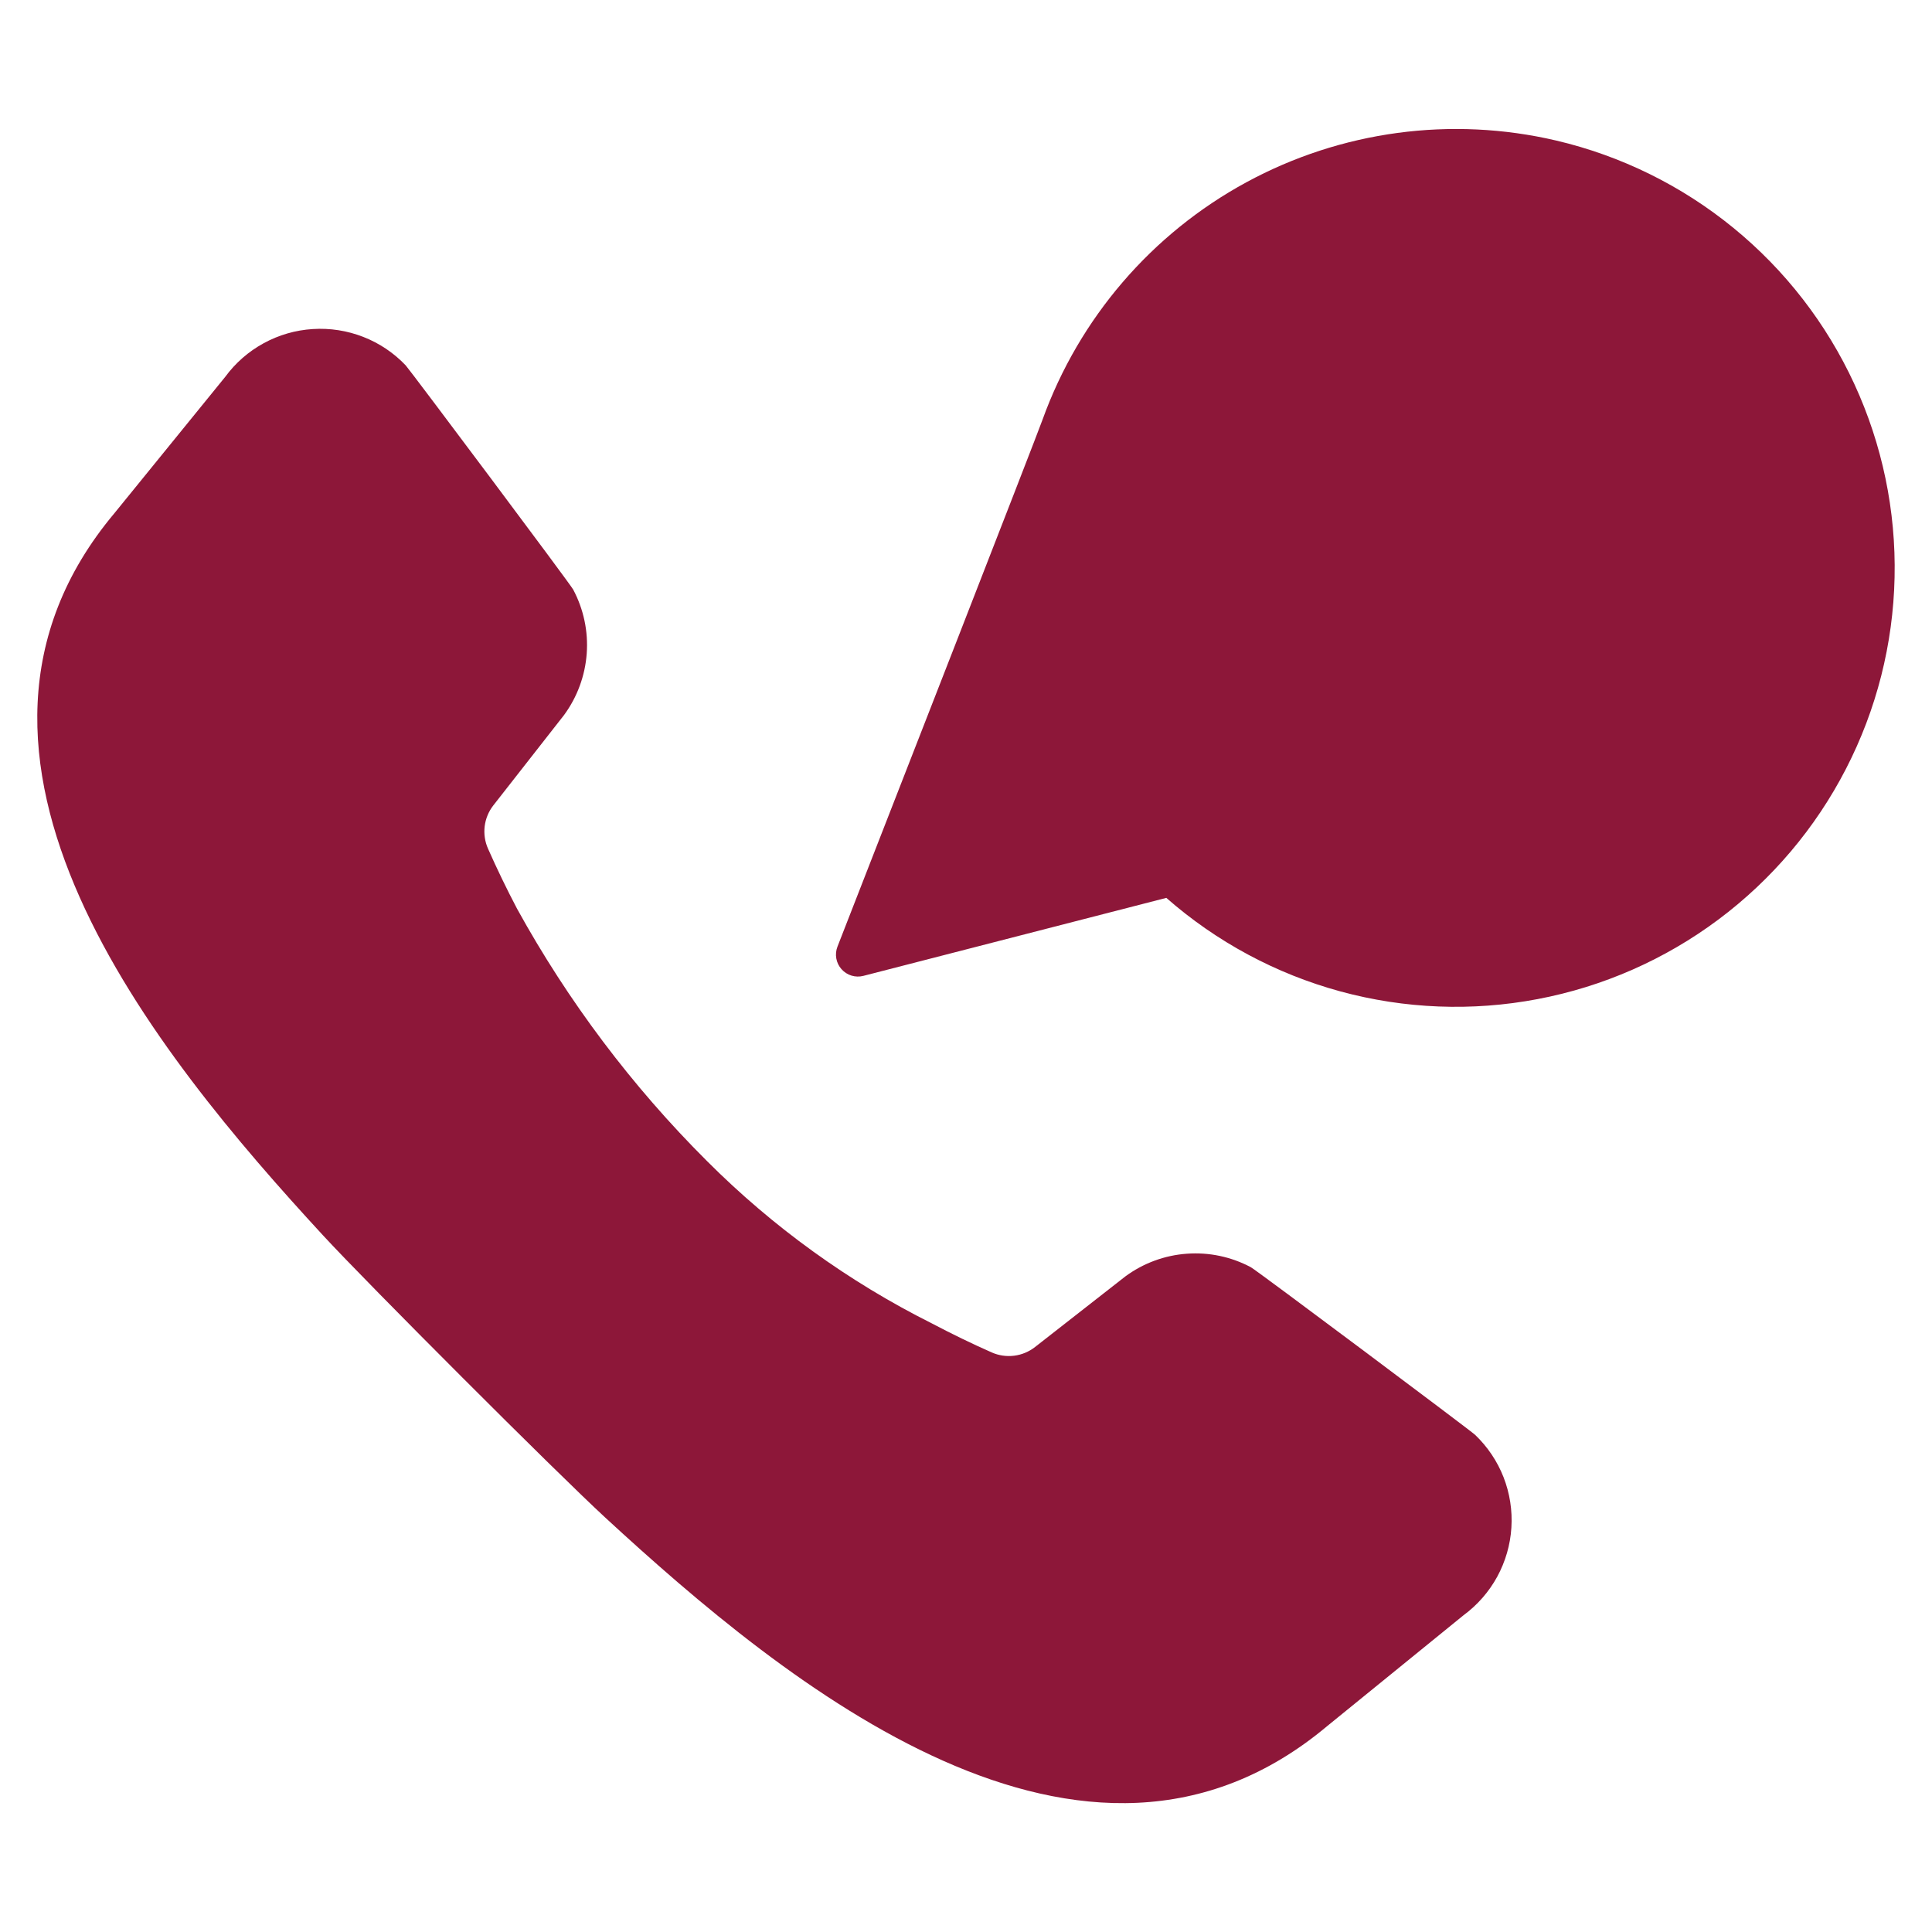 <svg width="38" height="38" viewBox="0 0 38 38" fill="none" xmlns="http://www.w3.org/2000/svg">
<path d="M24.603 24.925C24.217 24.719 23.78 24.627 23.344 24.659C22.907 24.69 22.488 24.845 22.136 25.104L20.358 26.494C20.239 26.587 20.098 26.646 19.948 26.665C19.798 26.684 19.645 26.662 19.507 26.601C19.115 26.428 18.722 26.237 18.327 26.029C16.69 25.209 15.197 24.13 13.903 22.834C12.43 21.365 11.173 19.694 10.169 17.872C9.962 17.478 9.772 17.084 9.598 16.691C9.537 16.553 9.515 16.401 9.533 16.251C9.552 16.101 9.611 15.959 9.704 15.84L11.095 14.063C11.354 13.71 11.508 13.291 11.54 12.855C11.572 12.418 11.479 11.982 11.274 11.596C11.212 11.481 8.058 7.27 7.979 7.186C7.745 6.94 7.46 6.749 7.144 6.626C6.829 6.503 6.49 6.45 6.151 6.472C5.813 6.493 5.484 6.588 5.186 6.751C4.889 6.913 4.63 7.139 4.43 7.412C4.43 7.412 2.254 10.09 2.253 10.091C-1.756 14.867 3.068 20.732 6.347 24.291C6.791 24.773 7.941 25.941 9.099 27.099C10.257 28.258 11.425 29.407 11.908 29.852C15.467 33.131 21.331 37.955 26.109 33.946C26.109 33.945 28.787 31.769 28.787 31.769C29.06 31.568 29.285 31.31 29.448 31.013C29.61 30.715 29.706 30.386 29.727 30.048C29.749 29.71 29.696 29.371 29.573 29.055C29.45 28.74 29.258 28.455 29.013 28.221C28.929 28.14 24.718 24.986 24.603 24.925Z" fill="#8D1739"/>
<path d="M30.611 2.765C28.547 2.281 26.376 2.574 24.513 3.586C22.65 4.598 21.224 6.26 20.505 8.255C20.38 8.607 17.441 16.137 16.472 18.619C16.443 18.693 16.435 18.774 16.449 18.852C16.463 18.93 16.498 19.003 16.551 19.062C16.604 19.122 16.672 19.166 16.748 19.189C16.824 19.212 16.905 19.214 16.982 19.194L22.94 17.66C23.926 18.525 25.096 19.154 26.361 19.499C27.627 19.844 28.954 19.896 30.243 19.651C31.531 19.407 32.747 18.872 33.798 18.087C34.849 17.302 35.708 16.288 36.308 15.122C36.909 13.956 37.236 12.668 37.264 11.357C37.293 10.046 37.022 8.745 36.473 7.554C35.924 6.363 35.111 5.313 34.095 4.483C33.079 3.653 31.888 3.065 30.611 2.765Z" fill="#8D1739"/>
</svg>
